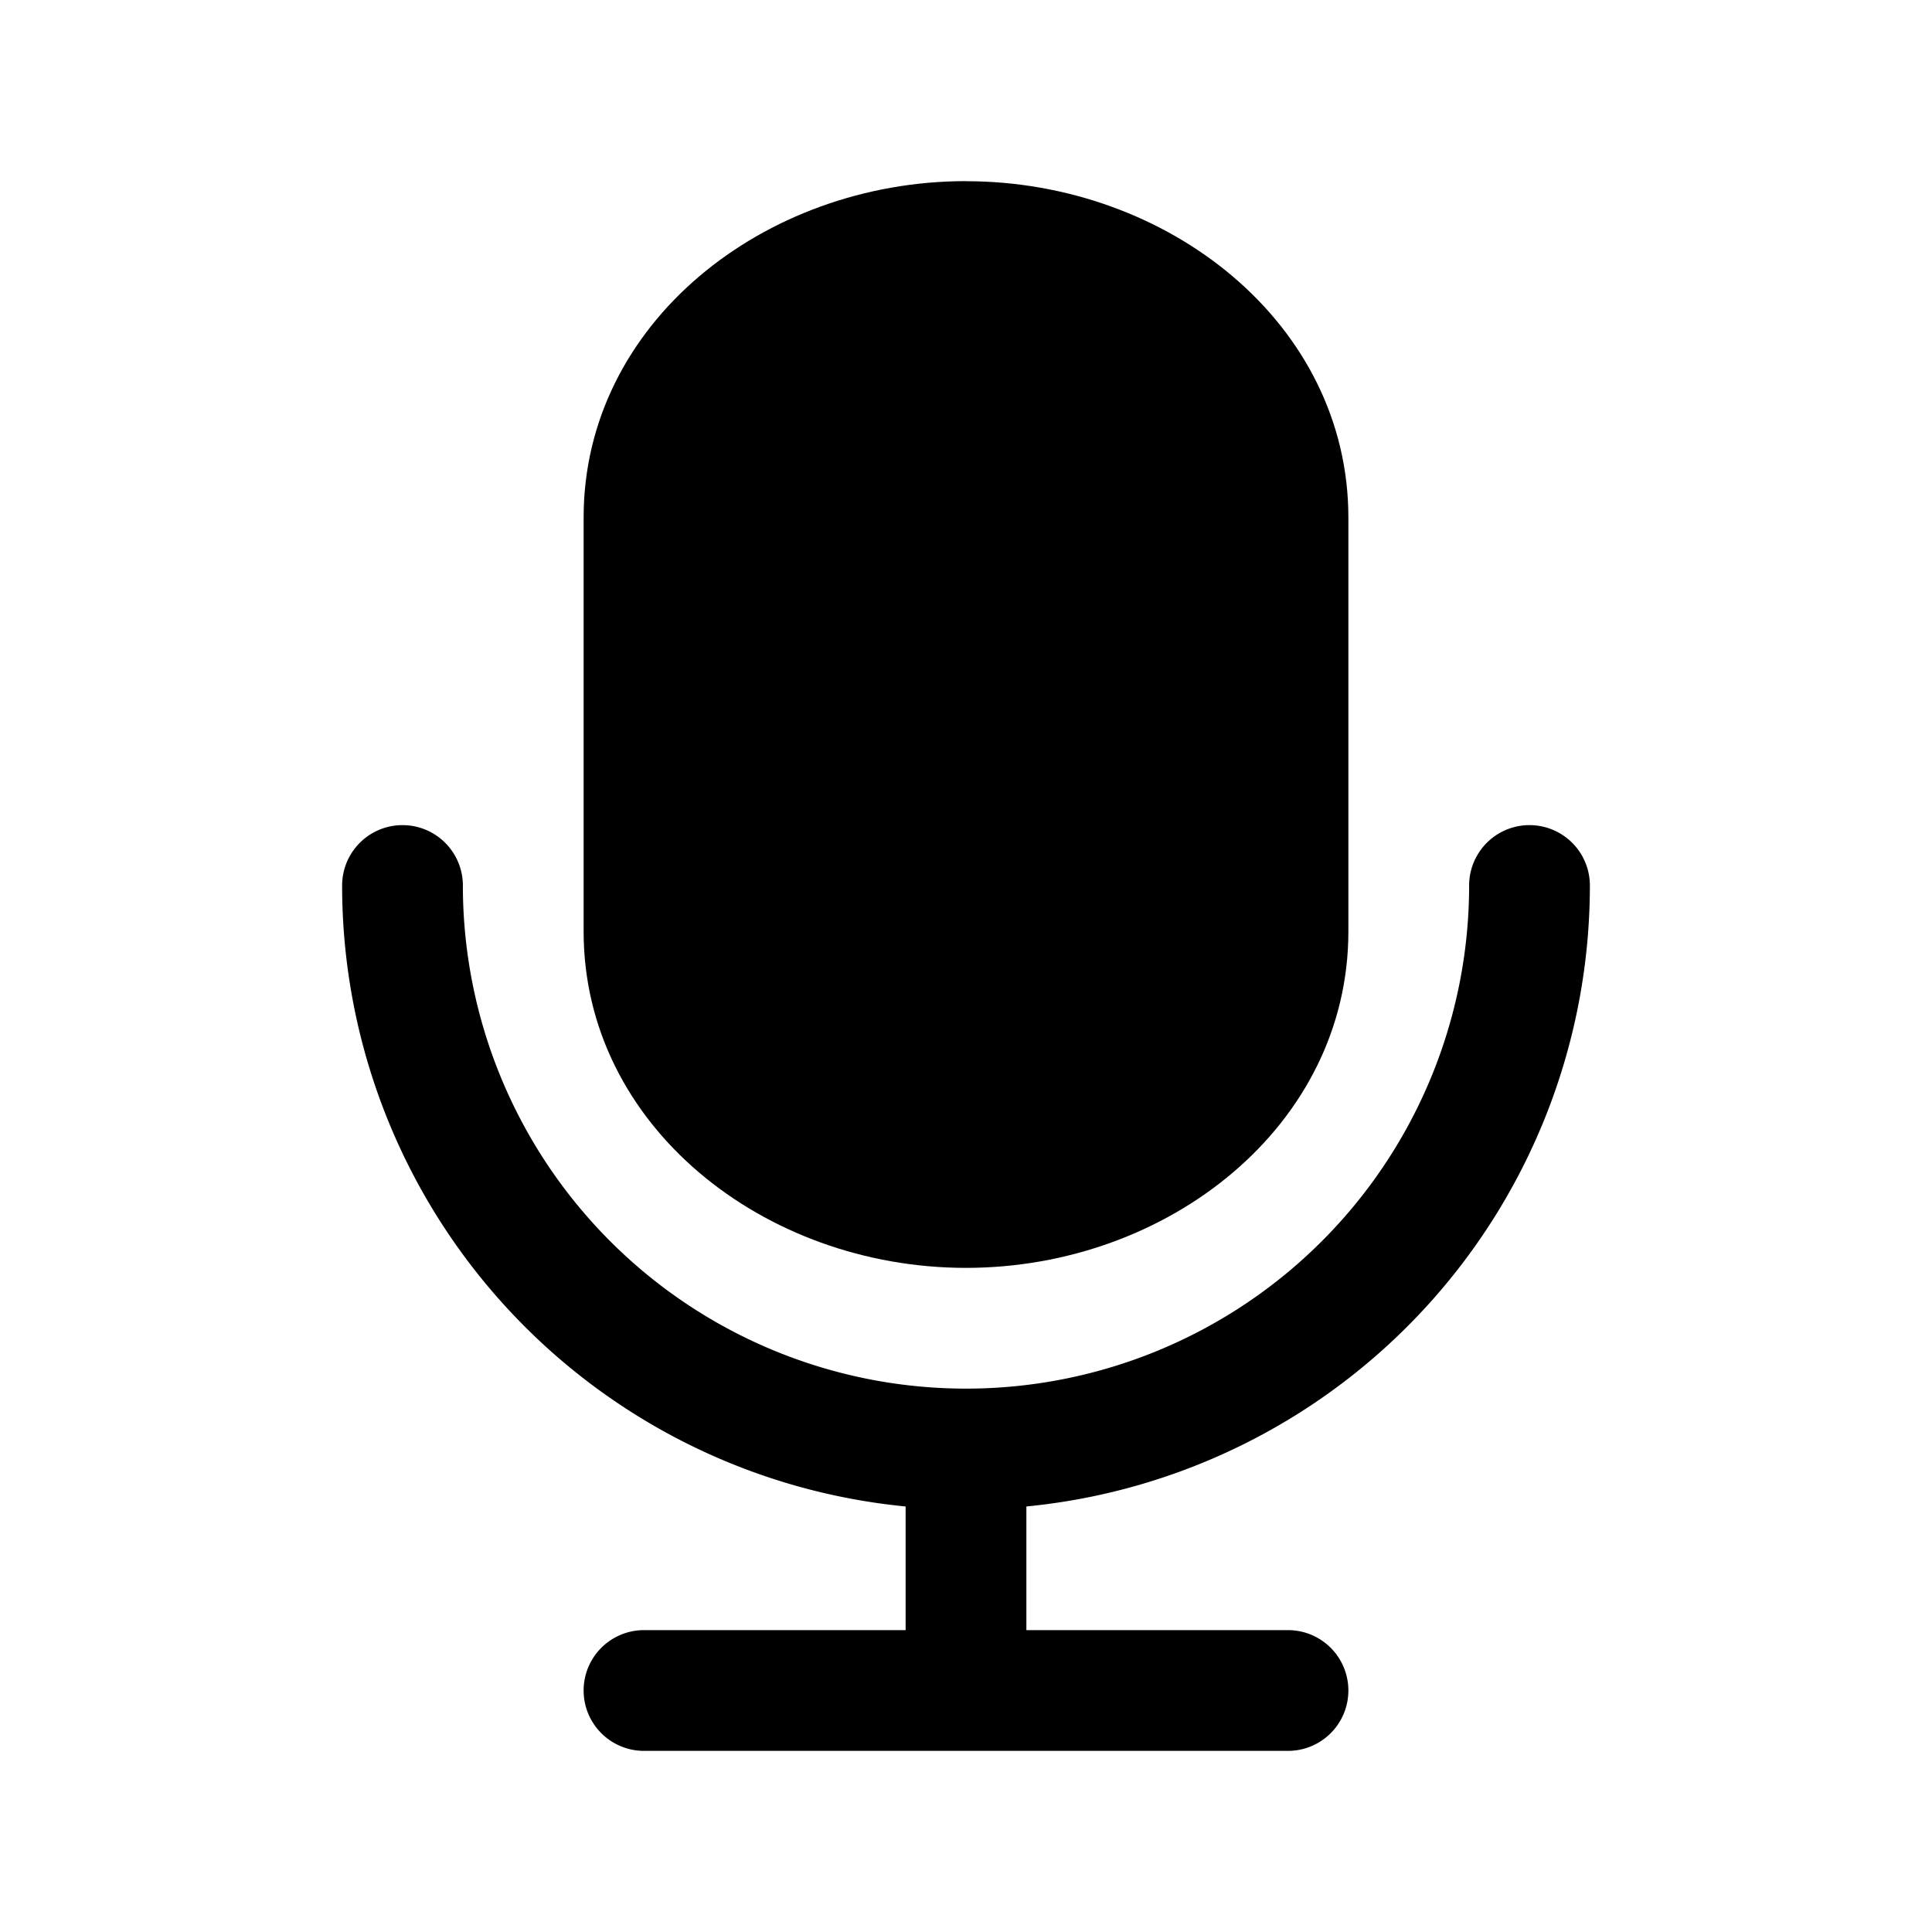 <svg width="24" height="24" fill="currentColor" viewBox="0 0 24 24" xmlns="http://www.w3.org/2000/svg"><path fill-rule="evenodd" d="M12 2.25c-2.51 0-4.75 1.767-4.75 4.179v5.142c0 2.412 2.24 4.179 4.75 4.179s4.75-1.767 4.75-4.179V6.43c0-2.412-2.24-4.179-4.75-4.179"/><path d="M5.75 11a.75.75 0 0 0-1.5 0 7.75 7.75 0 0 0 7 7.714v1.536H8a.75.75 0 0 0 0 1.5h8a.75.75 0 0 0 0-1.5h-3.25v-1.536a7.75 7.75 0 0 0 7-7.714.75.75 0 0 0-1.5 0 6.25 6.25 0 1 1-12.5 0"/></svg>